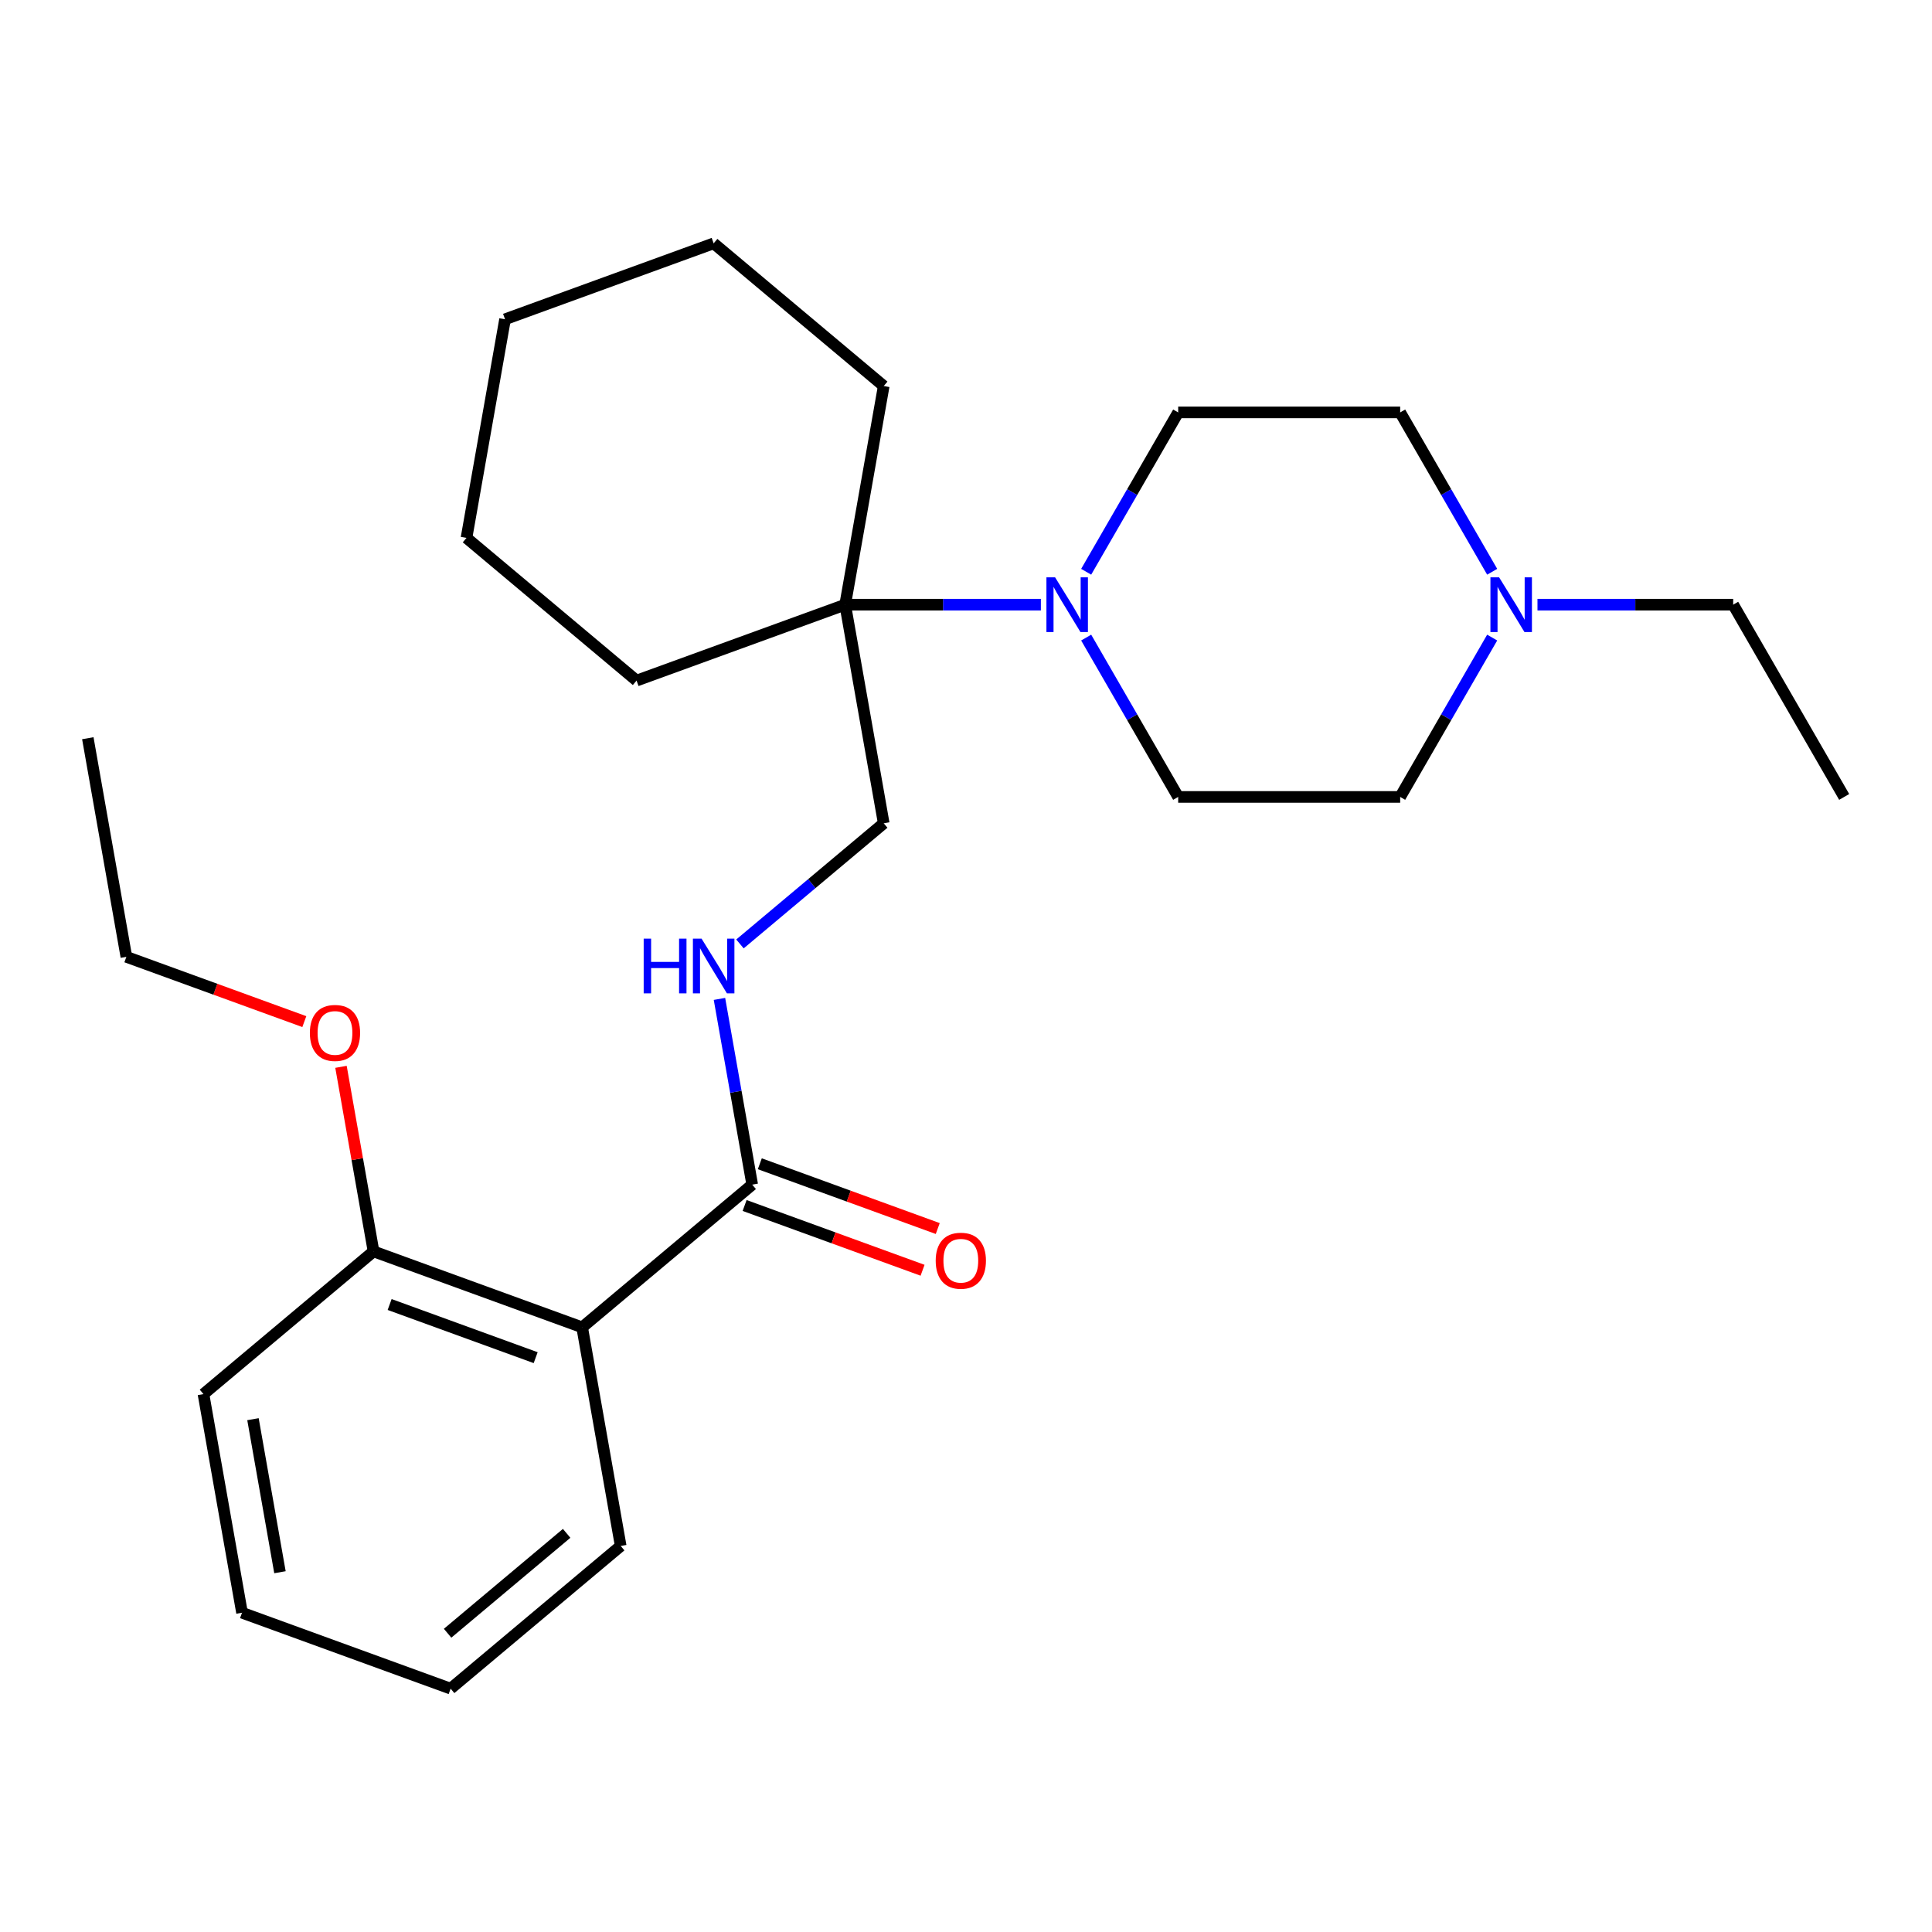 <?xml version='1.0' encoding='iso-8859-1'?>
<svg version='1.1' baseProfile='full'
              xmlns='http://www.w3.org/2000/svg'
                      xmlns:rdkit='http://www.rdkit.org/xml'
                      xmlns:xlink='http://www.w3.org/1999/xlink'
                  xml:space='preserve'
width='1000px' height='1000px' viewBox='0 0 1000 1000'>
<!-- END OF HEADER -->
<rect style='opacity:1.0;fill:#FFFFFF;stroke:none' width='1000' height='1000' x='0' y='0'> </rect>
<path class='bond-1' d='M 301.318,687.024 L 389.342,613.162' style='fill:none;fill-rule:evenodd;stroke:#000000;stroke-width:6px;stroke-linecap:butt;stroke-linejoin:miter;stroke-opacity:1' />
<path class='bond-5' d='M 301.318,687.024 L 193.34,647.723' style='fill:none;fill-rule:evenodd;stroke:#000000;stroke-width:6px;stroke-linecap:butt;stroke-linejoin:miter;stroke-opacity:1' />
<path class='bond-5' d='M 277.261,702.724 L 201.676,675.213' style='fill:none;fill-rule:evenodd;stroke:#000000;stroke-width:6px;stroke-linecap:butt;stroke-linejoin:miter;stroke-opacity:1' />
<path class='bond-12' d='M 301.318,687.024 L 321.271,800.186' style='fill:none;fill-rule:evenodd;stroke:#000000;stroke-width:6px;stroke-linecap:butt;stroke-linejoin:miter;stroke-opacity:1' />
<path class='bond-0' d='M 538.755,312.976 L 488.107,312.976' style='fill:none;fill-rule:evenodd;stroke:#0000FF;stroke-width:6px;stroke-linecap:butt;stroke-linejoin:miter;stroke-opacity:1' />
<path class='bond-0' d='M 488.107,312.976 L 437.46,312.976' style='fill:none;fill-rule:evenodd;stroke:#000000;stroke-width:6px;stroke-linecap:butt;stroke-linejoin:miter;stroke-opacity:1' />
<path class='bond-7' d='M 562.202,295.944 L 586.012,254.703' style='fill:none;fill-rule:evenodd;stroke:#0000FF;stroke-width:6px;stroke-linecap:butt;stroke-linejoin:miter;stroke-opacity:1' />
<path class='bond-7' d='M 586.012,254.703 L 609.822,213.463' style='fill:none;fill-rule:evenodd;stroke:#000000;stroke-width:6px;stroke-linecap:butt;stroke-linejoin:miter;stroke-opacity:1' />
<path class='bond-8' d='M 562.202,330.009 L 586.012,371.249' style='fill:none;fill-rule:evenodd;stroke:#0000FF;stroke-width:6px;stroke-linecap:butt;stroke-linejoin:miter;stroke-opacity:1' />
<path class='bond-8' d='M 586.012,371.249 L 609.822,412.49' style='fill:none;fill-rule:evenodd;stroke:#000000;stroke-width:6px;stroke-linecap:butt;stroke-linejoin:miter;stroke-opacity:1' />
<path class='bond-3' d='M 389.342,613.162 L 380.867,565.097' style='fill:none;fill-rule:evenodd;stroke:#000000;stroke-width:6px;stroke-linecap:butt;stroke-linejoin:miter;stroke-opacity:1' />
<path class='bond-3' d='M 380.867,565.097 L 372.392,517.033' style='fill:none;fill-rule:evenodd;stroke:#0000FF;stroke-width:6px;stroke-linecap:butt;stroke-linejoin:miter;stroke-opacity:1' />
<path class='bond-9' d='M 385.412,623.96 L 431.465,640.722' style='fill:none;fill-rule:evenodd;stroke:#000000;stroke-width:6px;stroke-linecap:butt;stroke-linejoin:miter;stroke-opacity:1' />
<path class='bond-9' d='M 431.465,640.722 L 477.518,657.484' style='fill:none;fill-rule:evenodd;stroke:#FF0000;stroke-width:6px;stroke-linecap:butt;stroke-linejoin:miter;stroke-opacity:1' />
<path class='bond-9' d='M 393.273,602.364 L 439.325,619.126' style='fill:none;fill-rule:evenodd;stroke:#000000;stroke-width:6px;stroke-linecap:butt;stroke-linejoin:miter;stroke-opacity:1' />
<path class='bond-9' d='M 439.325,619.126 L 485.378,635.888' style='fill:none;fill-rule:evenodd;stroke:#FF0000;stroke-width:6px;stroke-linecap:butt;stroke-linejoin:miter;stroke-opacity:1' />
<path class='bond-2' d='M 437.46,312.976 L 457.413,426.139' style='fill:none;fill-rule:evenodd;stroke:#000000;stroke-width:6px;stroke-linecap:butt;stroke-linejoin:miter;stroke-opacity:1' />
<path class='bond-15' d='M 437.46,312.976 L 457.413,199.814' style='fill:none;fill-rule:evenodd;stroke:#000000;stroke-width:6px;stroke-linecap:butt;stroke-linejoin:miter;stroke-opacity:1' />
<path class='bond-16' d='M 437.46,312.976 L 329.482,352.277' style='fill:none;fill-rule:evenodd;stroke:#000000;stroke-width:6px;stroke-linecap:butt;stroke-linejoin:miter;stroke-opacity:1' />
<path class='bond-6' d='M 383.002,488.578 L 420.208,457.358' style='fill:none;fill-rule:evenodd;stroke:#0000FF;stroke-width:6px;stroke-linecap:butt;stroke-linejoin:miter;stroke-opacity:1' />
<path class='bond-6' d='M 420.208,457.358 L 457.413,426.139' style='fill:none;fill-rule:evenodd;stroke:#000000;stroke-width:6px;stroke-linecap:butt;stroke-linejoin:miter;stroke-opacity:1' />
<path class='bond-4' d='M 772.35,330.009 L 748.54,371.249' style='fill:none;fill-rule:evenodd;stroke:#0000FF;stroke-width:6px;stroke-linecap:butt;stroke-linejoin:miter;stroke-opacity:1' />
<path class='bond-4' d='M 748.54,371.249 L 724.73,412.49' style='fill:none;fill-rule:evenodd;stroke:#000000;stroke-width:6px;stroke-linecap:butt;stroke-linejoin:miter;stroke-opacity:1' />
<path class='bond-14' d='M 795.796,312.976 L 846.444,312.976' style='fill:none;fill-rule:evenodd;stroke:#0000FF;stroke-width:6px;stroke-linecap:butt;stroke-linejoin:miter;stroke-opacity:1' />
<path class='bond-14' d='M 846.444,312.976 L 897.092,312.976' style='fill:none;fill-rule:evenodd;stroke:#000000;stroke-width:6px;stroke-linecap:butt;stroke-linejoin:miter;stroke-opacity:1' />
<path class='bond-28' d='M 772.35,295.944 L 748.54,254.703' style='fill:none;fill-rule:evenodd;stroke:#0000FF;stroke-width:6px;stroke-linecap:butt;stroke-linejoin:miter;stroke-opacity:1' />
<path class='bond-28' d='M 748.54,254.703 L 724.73,213.463' style='fill:none;fill-rule:evenodd;stroke:#000000;stroke-width:6px;stroke-linecap:butt;stroke-linejoin:miter;stroke-opacity:1' />
<path class='bond-13' d='M 193.34,647.723 L 184.918,599.958' style='fill:none;fill-rule:evenodd;stroke:#000000;stroke-width:6px;stroke-linecap:butt;stroke-linejoin:miter;stroke-opacity:1' />
<path class='bond-13' d='M 184.918,599.958 L 176.495,552.193' style='fill:none;fill-rule:evenodd;stroke:#FF0000;stroke-width:6px;stroke-linecap:butt;stroke-linejoin:miter;stroke-opacity:1' />
<path class='bond-17' d='M 193.34,647.723 L 105.315,721.584' style='fill:none;fill-rule:evenodd;stroke:#000000;stroke-width:6px;stroke-linecap:butt;stroke-linejoin:miter;stroke-opacity:1' />
<path class='bond-11' d='M 609.822,213.463 L 724.73,213.463' style='fill:none;fill-rule:evenodd;stroke:#000000;stroke-width:6px;stroke-linecap:butt;stroke-linejoin:miter;stroke-opacity:1' />
<path class='bond-10' d='M 609.822,412.49 L 724.73,412.49' style='fill:none;fill-rule:evenodd;stroke:#000000;stroke-width:6px;stroke-linecap:butt;stroke-linejoin:miter;stroke-opacity:1' />
<path class='bond-20' d='M 321.271,800.186 L 233.247,874.047' style='fill:none;fill-rule:evenodd;stroke:#000000;stroke-width:6px;stroke-linecap:butt;stroke-linejoin:miter;stroke-opacity:1' />
<path class='bond-20' d='M 293.295,793.66 L 231.678,845.363' style='fill:none;fill-rule:evenodd;stroke:#000000;stroke-width:6px;stroke-linecap:butt;stroke-linejoin:miter;stroke-opacity:1' />
<path class='bond-18' d='M 157.514,528.783 L 111.461,512.022' style='fill:none;fill-rule:evenodd;stroke:#FF0000;stroke-width:6px;stroke-linecap:butt;stroke-linejoin:miter;stroke-opacity:1' />
<path class='bond-18' d='M 111.461,512.022 L 65.408,495.26' style='fill:none;fill-rule:evenodd;stroke:#000000;stroke-width:6px;stroke-linecap:butt;stroke-linejoin:miter;stroke-opacity:1' />
<path class='bond-19' d='M 897.092,312.976 L 954.545,412.49' style='fill:none;fill-rule:evenodd;stroke:#000000;stroke-width:6px;stroke-linecap:butt;stroke-linejoin:miter;stroke-opacity:1' />
<path class='bond-21' d='M 457.413,199.814 L 369.389,125.953' style='fill:none;fill-rule:evenodd;stroke:#000000;stroke-width:6px;stroke-linecap:butt;stroke-linejoin:miter;stroke-opacity:1' />
<path class='bond-22' d='M 329.482,352.277 L 241.457,278.416' style='fill:none;fill-rule:evenodd;stroke:#000000;stroke-width:6px;stroke-linecap:butt;stroke-linejoin:miter;stroke-opacity:1' />
<path class='bond-26' d='M 105.315,721.584 L 125.269,834.746' style='fill:none;fill-rule:evenodd;stroke:#000000;stroke-width:6px;stroke-linecap:butt;stroke-linejoin:miter;stroke-opacity:1' />
<path class='bond-26' d='M 130.941,734.568 L 144.908,813.781' style='fill:none;fill-rule:evenodd;stroke:#000000;stroke-width:6px;stroke-linecap:butt;stroke-linejoin:miter;stroke-opacity:1' />
<path class='bond-23' d='M 65.408,495.26 L 45.455,382.098' style='fill:none;fill-rule:evenodd;stroke:#000000;stroke-width:6px;stroke-linecap:butt;stroke-linejoin:miter;stroke-opacity:1' />
<path class='bond-24' d='M 233.247,874.047 L 125.269,834.746' style='fill:none;fill-rule:evenodd;stroke:#000000;stroke-width:6px;stroke-linecap:butt;stroke-linejoin:miter;stroke-opacity:1' />
<path class='bond-27' d='M 369.389,125.953 L 261.411,165.254' style='fill:none;fill-rule:evenodd;stroke:#000000;stroke-width:6px;stroke-linecap:butt;stroke-linejoin:miter;stroke-opacity:1' />
<path class='bond-25' d='M 241.457,278.416 L 261.411,165.254' style='fill:none;fill-rule:evenodd;stroke:#000000;stroke-width:6px;stroke-linecap:butt;stroke-linejoin:miter;stroke-opacity:1' />
<path  class='atom-1' d='M 546.108 298.816
L 555.388 313.816
Q 556.308 315.296, 557.788 317.976
Q 559.268 320.656, 559.348 320.816
L 559.348 298.816
L 563.108 298.816
L 563.108 327.136
L 559.228 327.136
L 549.268 310.736
Q 548.108 308.816, 546.868 306.616
Q 545.668 304.416, 545.308 303.736
L 545.308 327.136
L 541.628 327.136
L 541.628 298.816
L 546.108 298.816
' fill='#0000FF'/>
<path  class='atom-4' d='M 333.169 485.84
L 337.009 485.84
L 337.009 497.88
L 351.489 497.88
L 351.489 485.84
L 355.329 485.84
L 355.329 514.16
L 351.489 514.16
L 351.489 501.08
L 337.009 501.08
L 337.009 514.16
L 333.169 514.16
L 333.169 485.84
' fill='#0000FF'/>
<path  class='atom-4' d='M 363.129 485.84
L 372.409 500.84
Q 373.329 502.32, 374.809 505
Q 376.289 507.68, 376.369 507.84
L 376.369 485.84
L 380.129 485.84
L 380.129 514.16
L 376.249 514.16
L 366.289 497.76
Q 365.129 495.84, 363.889 493.64
Q 362.689 491.44, 362.329 490.76
L 362.329 514.16
L 358.649 514.16
L 358.649 485.84
L 363.129 485.84
' fill='#0000FF'/>
<path  class='atom-5' d='M 775.924 298.816
L 785.204 313.816
Q 786.124 315.296, 787.604 317.976
Q 789.084 320.656, 789.164 320.816
L 789.164 298.816
L 792.924 298.816
L 792.924 327.136
L 789.044 327.136
L 779.084 310.736
Q 777.924 308.816, 776.684 306.616
Q 775.484 304.416, 775.124 303.736
L 775.124 327.136
L 771.444 327.136
L 771.444 298.816
L 775.924 298.816
' fill='#0000FF'/>
<path  class='atom-10' d='M 484.321 652.543
Q 484.321 645.743, 487.681 641.943
Q 491.041 638.143, 497.321 638.143
Q 503.601 638.143, 506.961 641.943
Q 510.321 645.743, 510.321 652.543
Q 510.321 659.423, 506.921 663.343
Q 503.521 667.223, 497.321 667.223
Q 491.081 667.223, 487.681 663.343
Q 484.321 659.463, 484.321 652.543
M 497.321 664.023
Q 501.641 664.023, 503.961 661.143
Q 506.321 658.223, 506.321 652.543
Q 506.321 646.983, 503.961 644.183
Q 501.641 641.343, 497.321 641.343
Q 493.001 641.343, 490.641 644.143
Q 488.321 646.943, 488.321 652.543
Q 488.321 658.263, 490.641 661.143
Q 493.001 664.023, 497.321 664.023
' fill='#FF0000'/>
<path  class='atom-14' d='M 160.386 534.641
Q 160.386 527.841, 163.746 524.041
Q 167.106 520.241, 173.386 520.241
Q 179.666 520.241, 183.026 524.041
Q 186.386 527.841, 186.386 534.641
Q 186.386 541.521, 182.986 545.441
Q 179.586 549.321, 173.386 549.321
Q 167.146 549.321, 163.746 545.441
Q 160.386 541.561, 160.386 534.641
M 173.386 546.121
Q 177.706 546.121, 180.026 543.241
Q 182.386 540.321, 182.386 534.641
Q 182.386 529.081, 180.026 526.281
Q 177.706 523.441, 173.386 523.441
Q 169.066 523.441, 166.706 526.241
Q 164.386 529.041, 164.386 534.641
Q 164.386 540.361, 166.706 543.241
Q 169.066 546.121, 173.386 546.121
' fill='#FF0000'/>
</svg>
